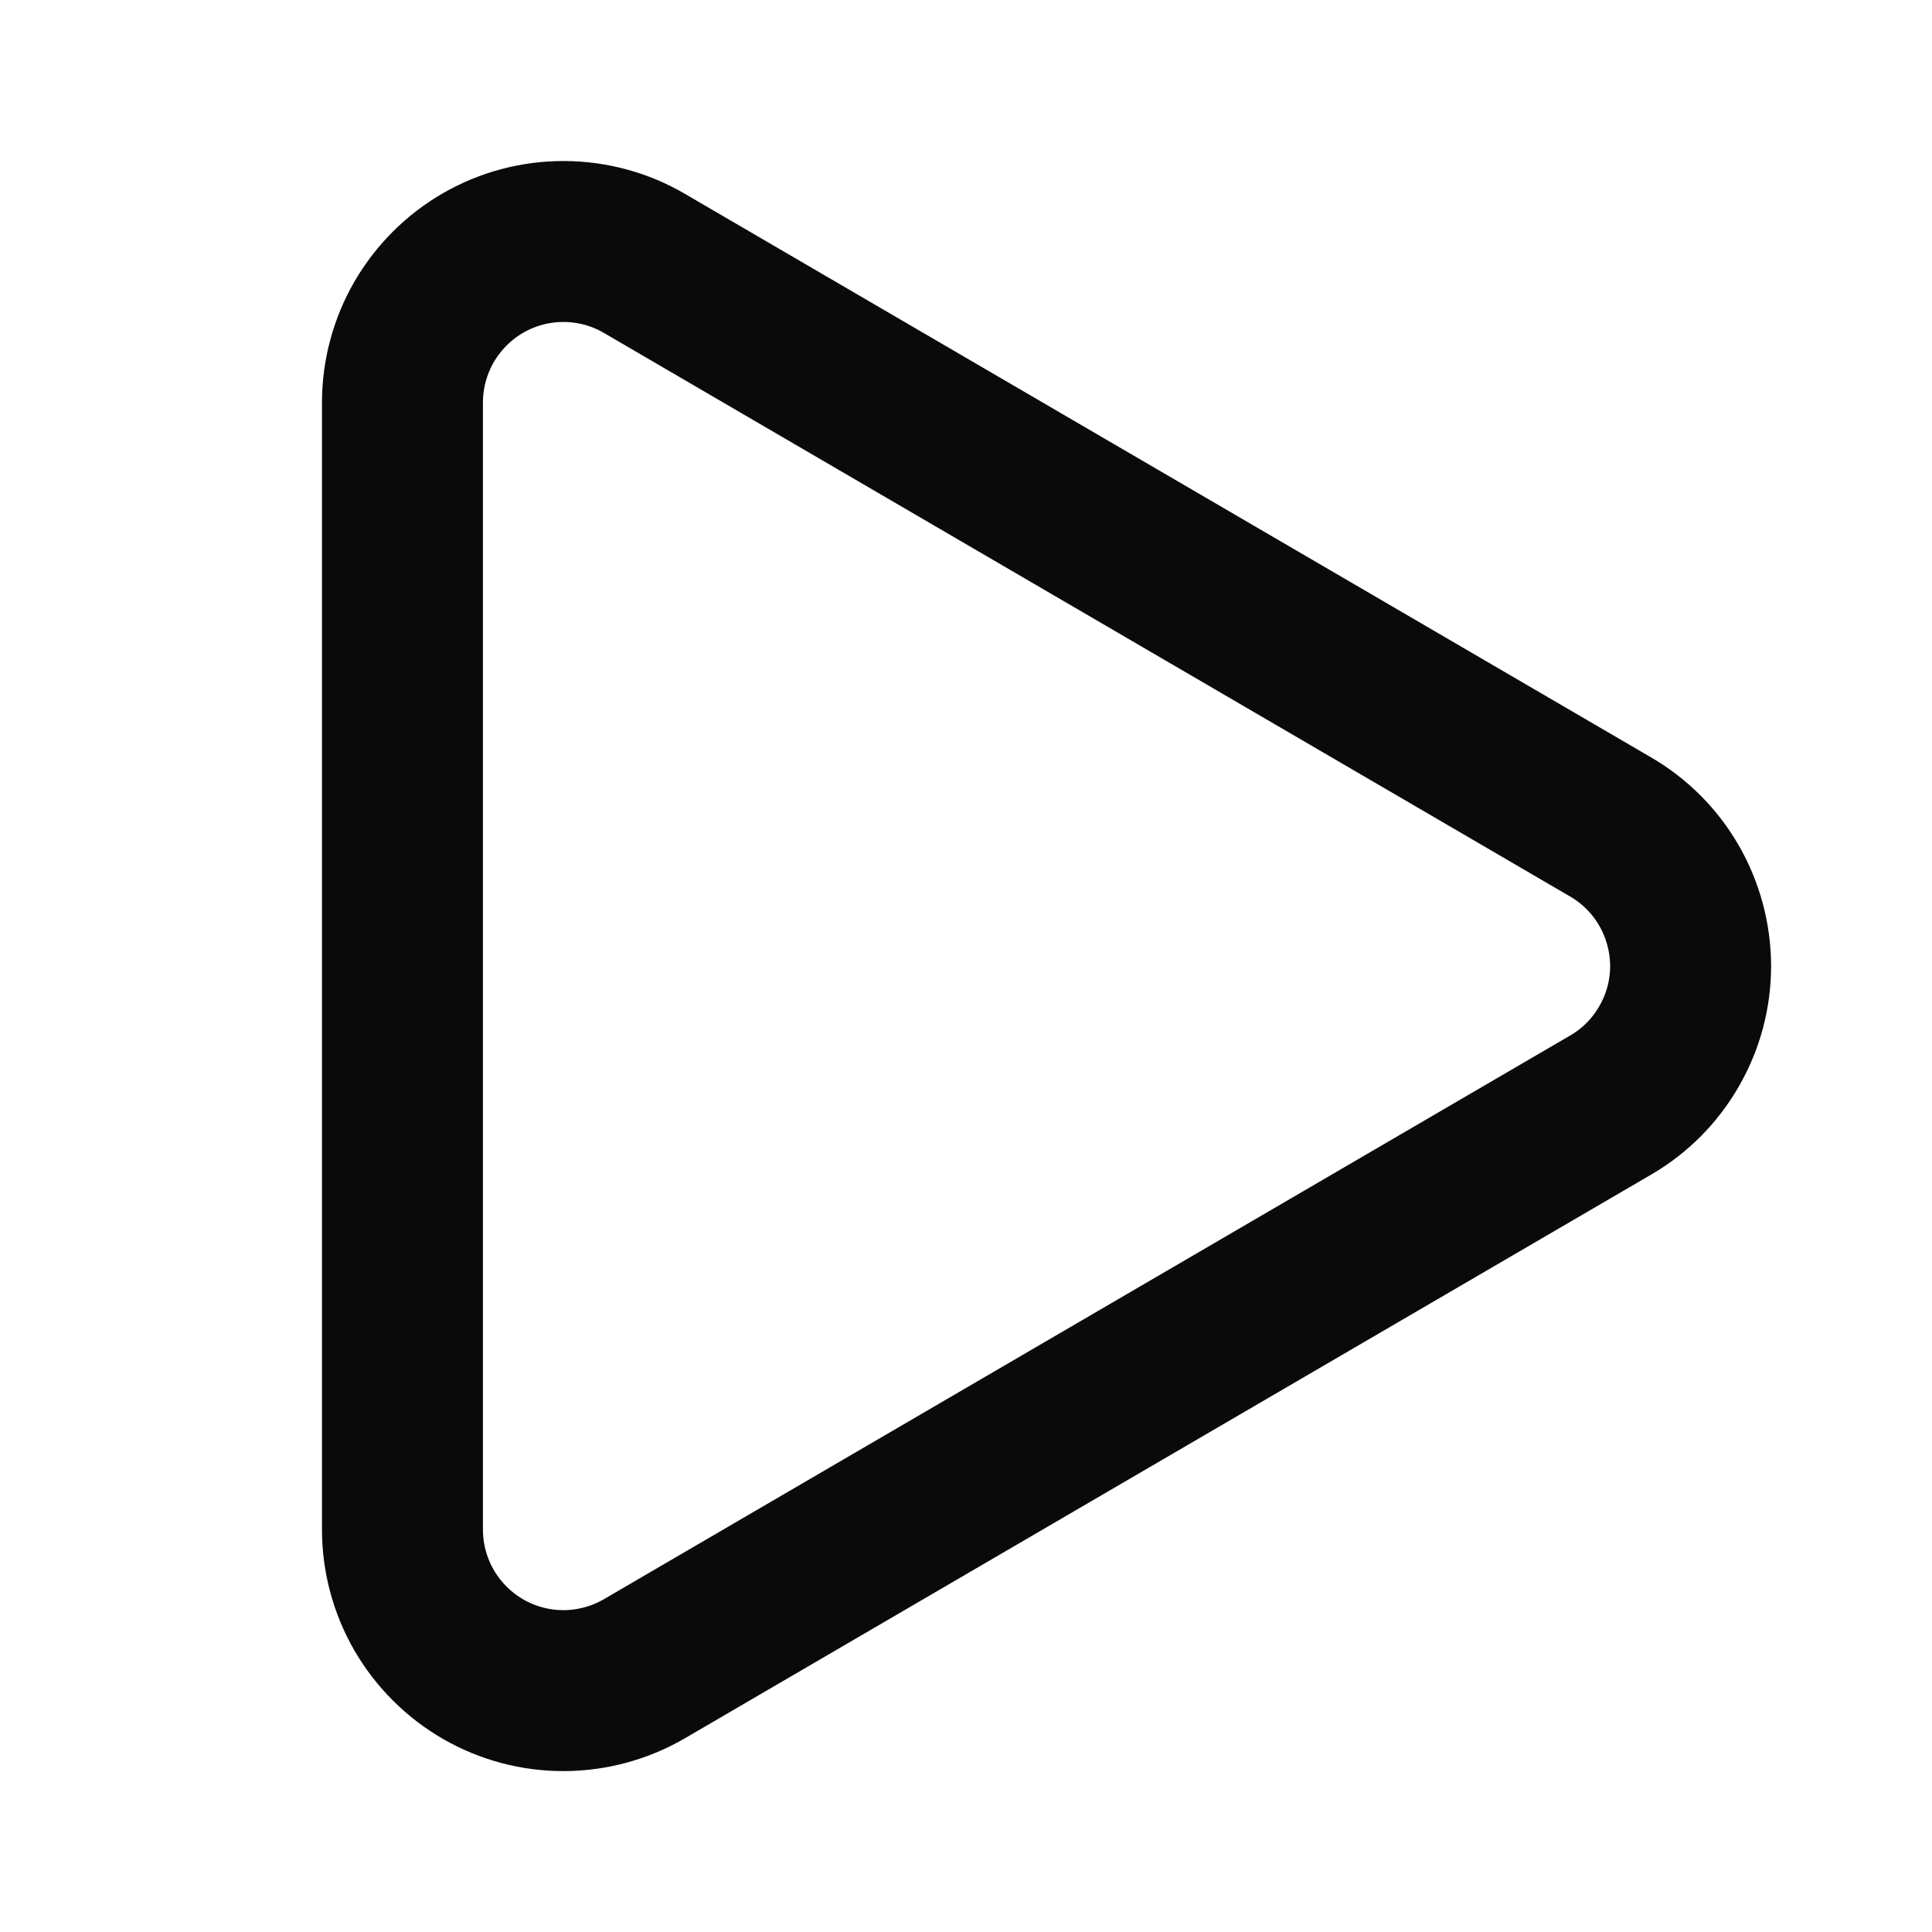 <svg width="16" height="16" viewBox="0 0 16 16" fill="none" xmlns="http://www.w3.org/2000/svg">
<path d="M3.333 3.334C3.333 3.099 3.395 2.869 3.512 2.666C3.63 2.463 3.799 2.294 4.002 2.177C4.206 2.06 4.436 1.999 4.671 2C4.905 2.001 5.136 2.063 5.338 2.182L13.336 6.847C13.538 6.964 13.706 7.132 13.822 7.334C13.939 7.537 14 7.766 14.001 7.999C14.001 8.233 13.94 8.462 13.823 8.664C13.707 8.867 13.54 9.035 13.338 9.152L5.338 13.819C5.136 13.937 4.905 14 4.671 14.001C4.436 14.002 4.206 13.941 4.002 13.824C3.799 13.707 3.63 13.538 3.512 13.335C3.395 13.132 3.333 12.902 3.333 12.667V3.334Z" stroke="#0A0A0A" stroke-width="1.333" stroke-linecap="round" stroke-linejoin="round"/>
</svg>
